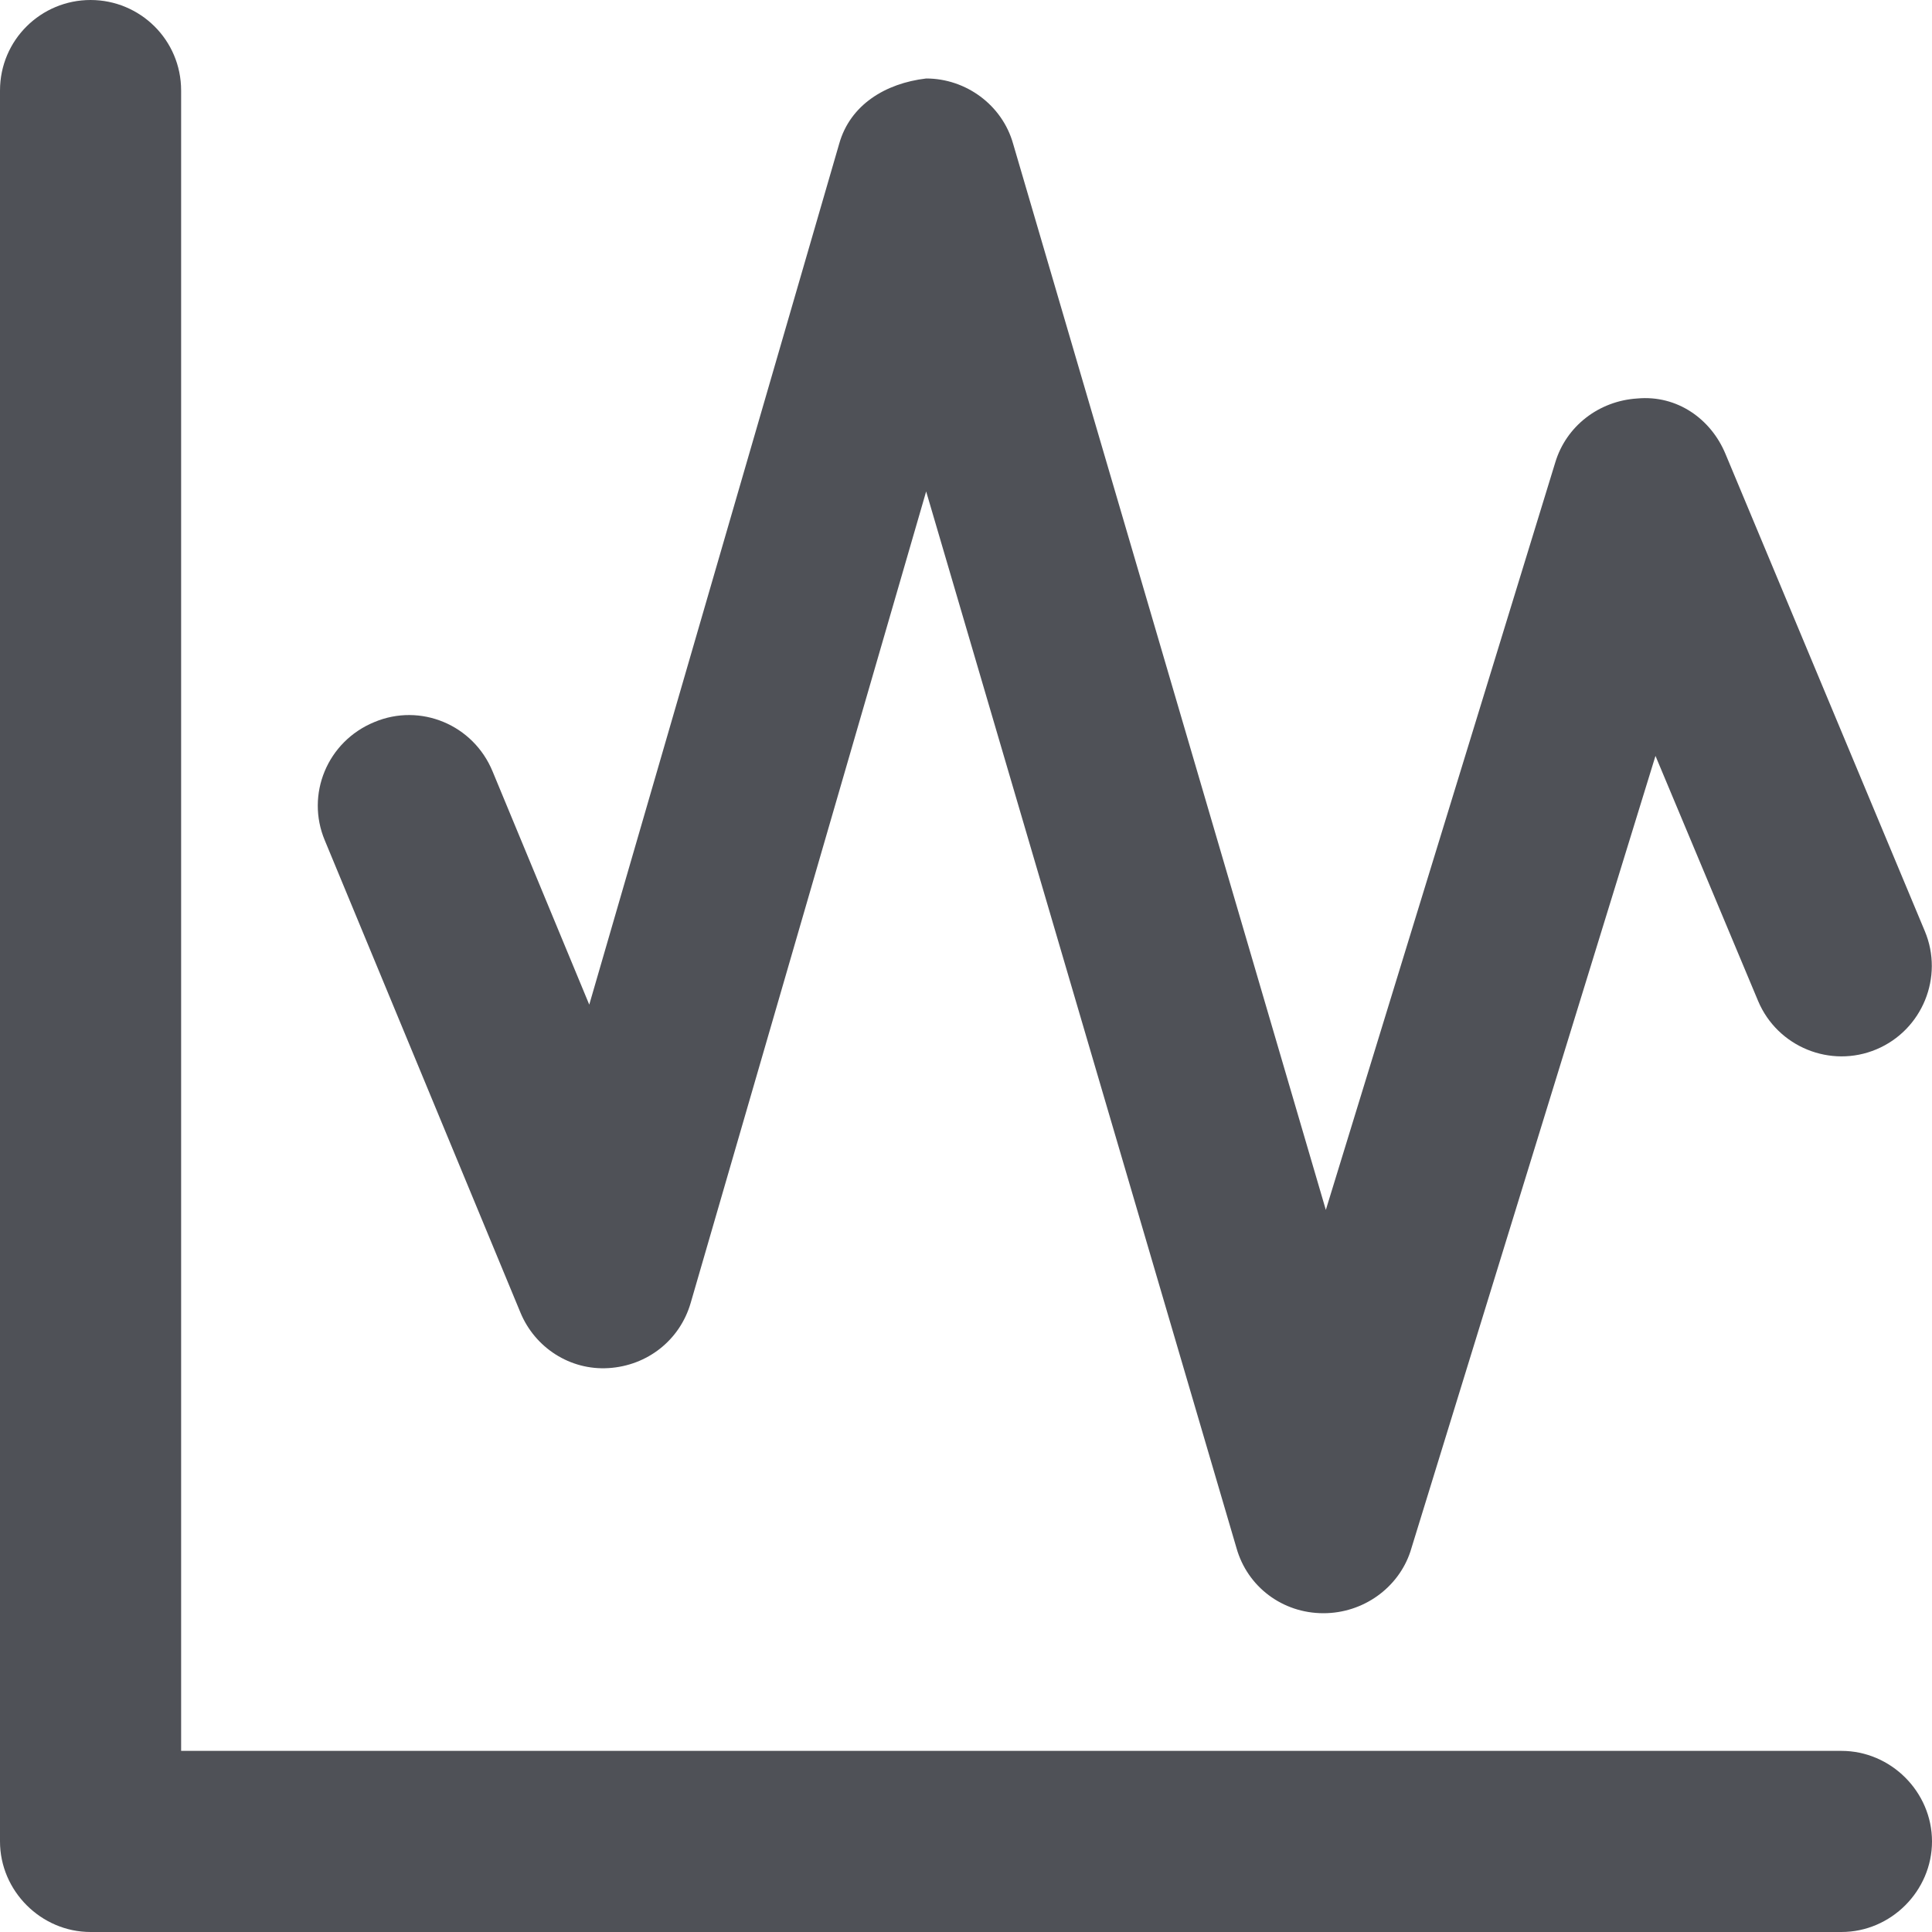 <svg width="32" height="32" viewBox="0 0 32 32" fill="none" xmlns="http://www.w3.org/2000/svg">
<path d="M30.5 32H1.5C0.68 32 0 31.32 0 30.5V1.5C0 0.66 0.68 0 1.5 0C2.32 0 3 0.66 3 1.5V29H30.5C31.32 29 32 29.68 32 30.5C32 31.32 31.32 32 30.5 32Z" fill="#4F5157"/>
<path d="M21.92 26.72C21.24 26.72 20.66 26.28 20.48 25.64L15.34 8.14L11.44 21.58C11.26 22.2 10.72 22.62 10.08 22.66C9.44 22.7 8.86 22.32 8.62 21.74L5.38 13.92C5.06 13.16 5.42 12.28 6.2 11.96C6.96 11.64 7.84 12 8.16 12.78L9.76 16.64L13.9 2.38C14.08 1.74 14.66 1.38 15.34 1.3C16 1.3 16.6 1.74 16.78 2.38L21.96 20.04L25.76 7.66C25.94 7.06 26.48 6.64 27.12 6.6C27.78 6.54 28.34 6.94 28.58 7.52L31.88 15.42C32.2 16.18 31.84 17.06 31.08 17.38C30.32 17.7 29.44 17.34 29.12 16.58L27.42 12.52L23.36 25.7C23.16 26.3 22.58 26.72 21.92 26.72Z" fill="#4F5157"/>
</svg>
